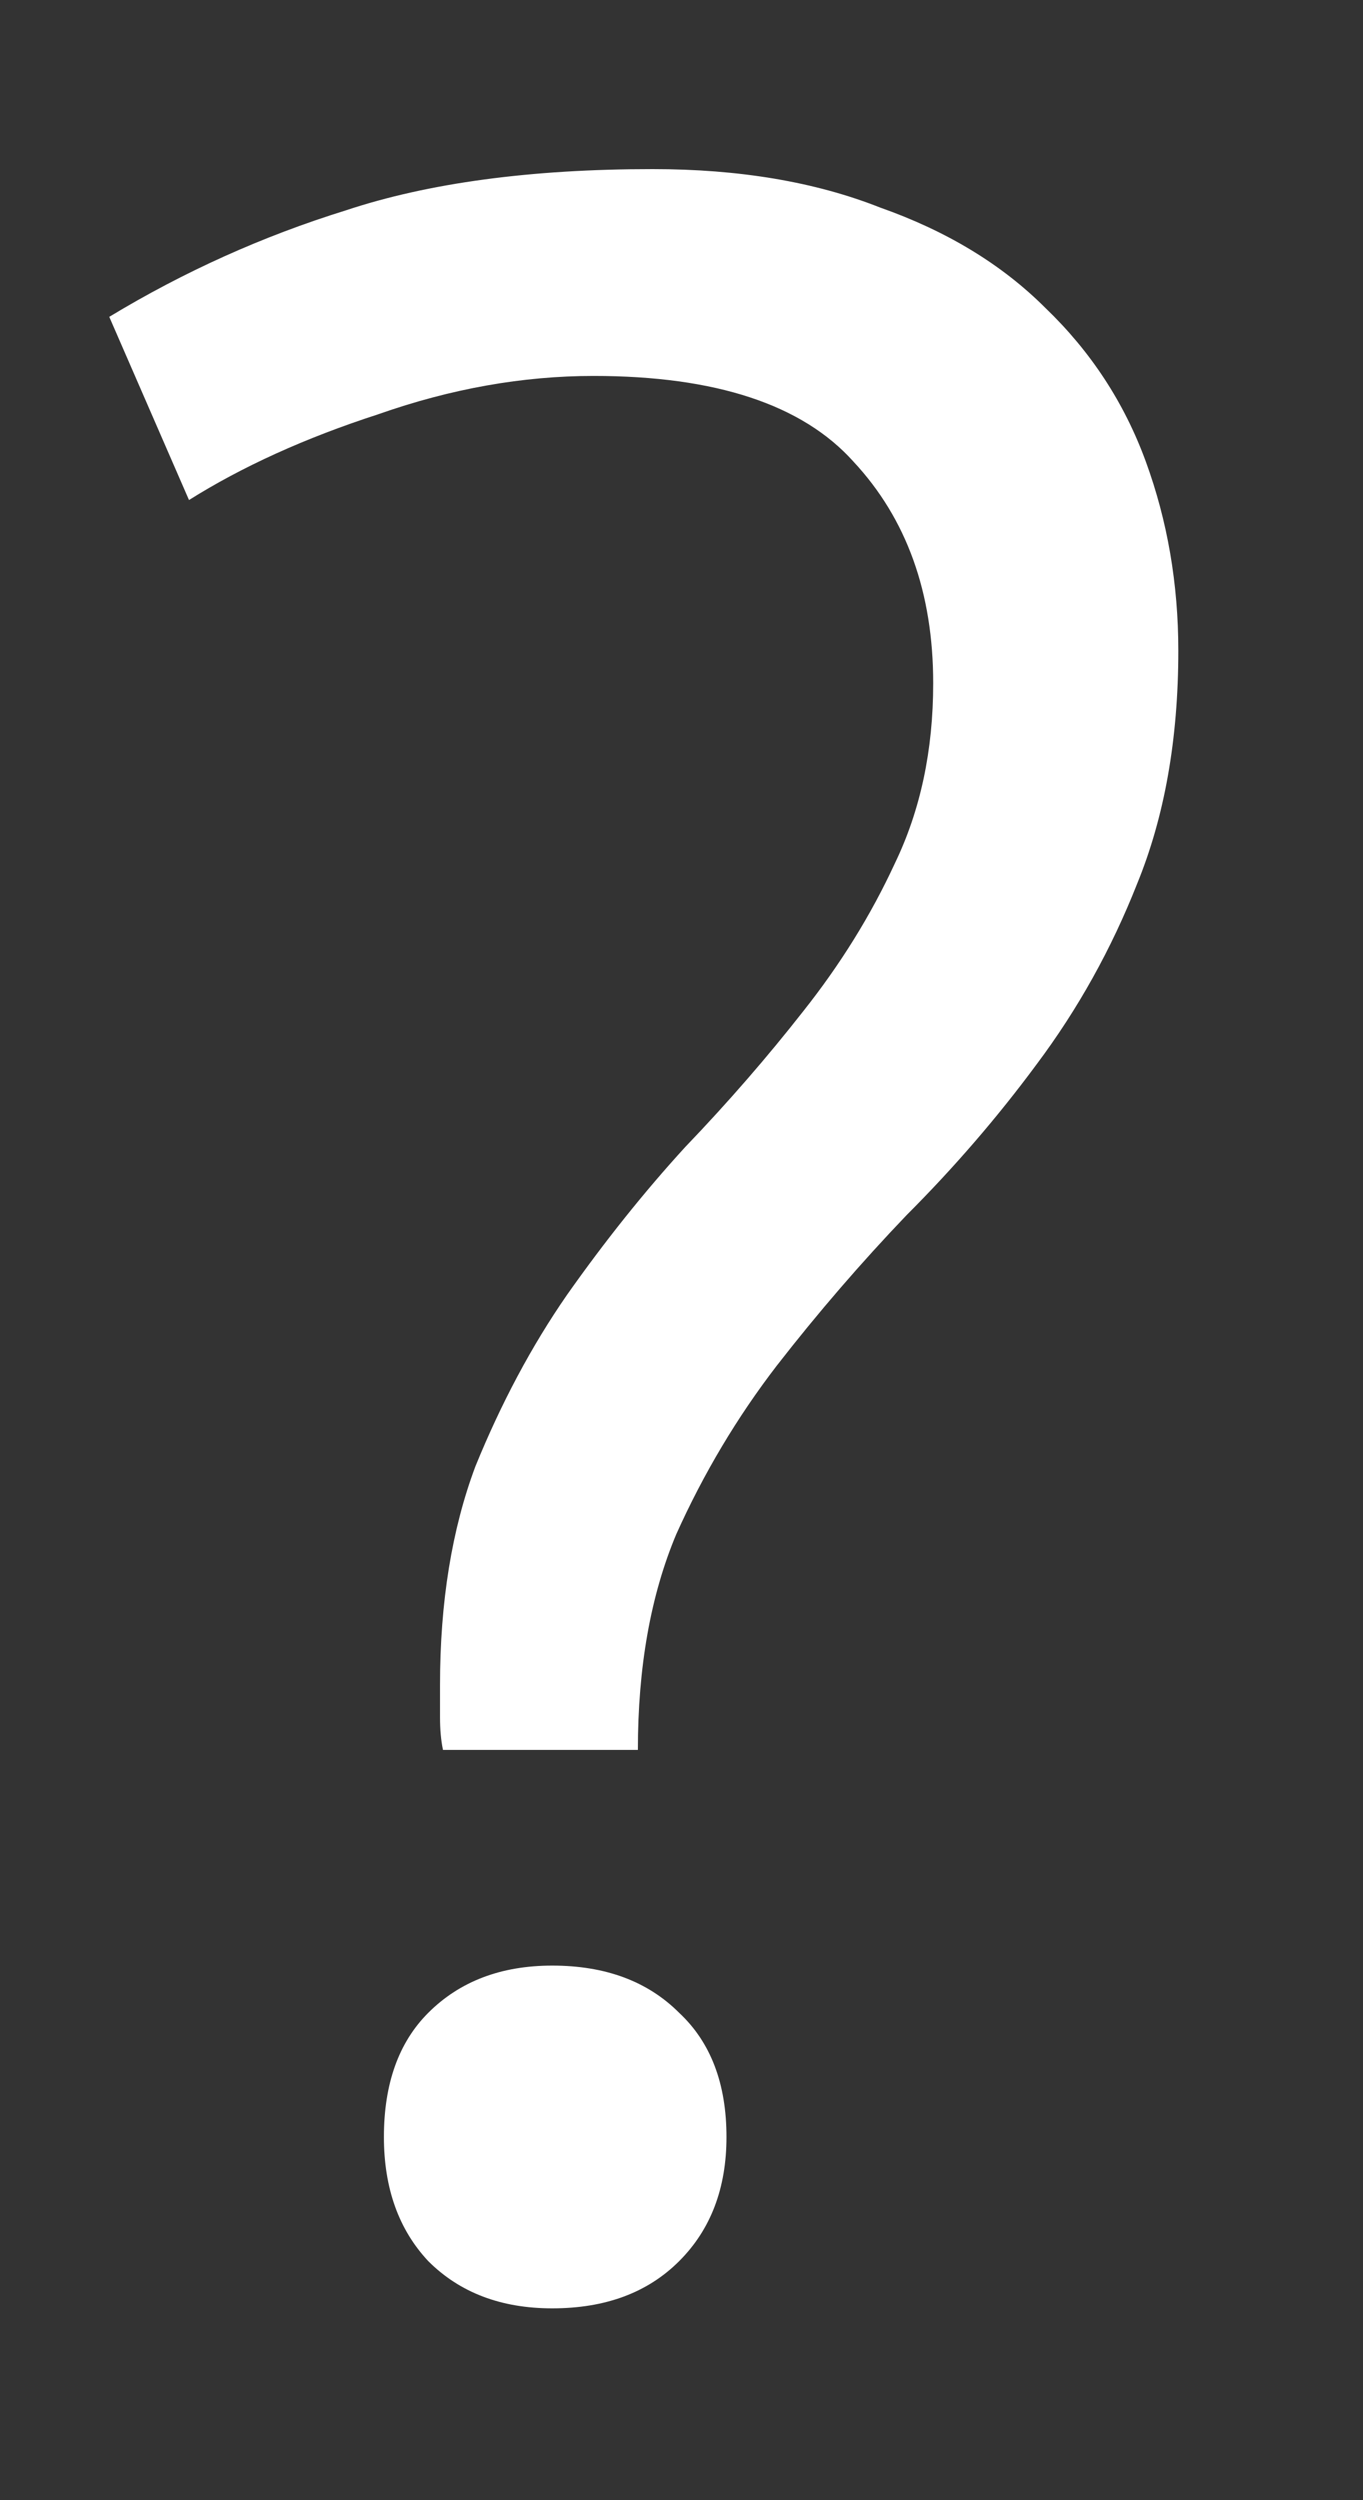 <svg width="6" height="11" viewBox="0 0 6 11" fill="none" xmlns="http://www.w3.org/2000/svg">
<rect x="0" y="0" width="6" height="11" fill="#333333" stroke="none"/>
<path d="M1.95 7.699C1.941 7.656 1.937 7.608 1.937 7.556C1.937 7.504 1.937 7.456 1.937 7.413C1.937 7.049 1.989 6.728 2.093 6.451C2.206 6.174 2.34 5.922 2.496 5.697C2.661 5.463 2.834 5.246 3.016 5.047C3.207 4.848 3.38 4.648 3.536 4.449C3.701 4.241 3.835 4.024 3.939 3.799C4.052 3.565 4.108 3.301 4.108 3.006C4.108 2.607 3.991 2.282 3.757 2.031C3.532 1.78 3.15 1.654 2.613 1.654C2.301 1.654 1.985 1.71 1.664 1.823C1.343 1.927 1.066 2.053 0.832 2.2L0.481 1.394C0.81 1.195 1.157 1.039 1.521 0.926C1.885 0.805 2.336 0.744 2.873 0.744C3.254 0.744 3.588 0.8 3.874 0.913C4.169 1.017 4.411 1.164 4.602 1.355C4.801 1.546 4.949 1.771 5.044 2.031C5.139 2.291 5.187 2.568 5.187 2.863C5.187 3.253 5.126 3.595 5.005 3.89C4.892 4.176 4.745 4.44 4.563 4.683C4.39 4.917 4.199 5.138 3.991 5.346C3.792 5.554 3.601 5.775 3.419 6.009C3.246 6.234 3.098 6.481 2.977 6.75C2.864 7.019 2.808 7.335 2.808 7.699H1.95ZM1.69 9.402C1.69 9.168 1.755 8.986 1.885 8.856C2.024 8.717 2.206 8.648 2.431 8.648C2.665 8.648 2.851 8.717 2.99 8.856C3.129 8.986 3.198 9.168 3.198 9.402C3.198 9.627 3.129 9.809 2.99 9.948C2.851 10.087 2.665 10.156 2.431 10.156C2.206 10.156 2.024 10.087 1.885 9.948C1.755 9.809 1.69 9.627 1.69 9.402Z" fill="white"/>
</svg>
